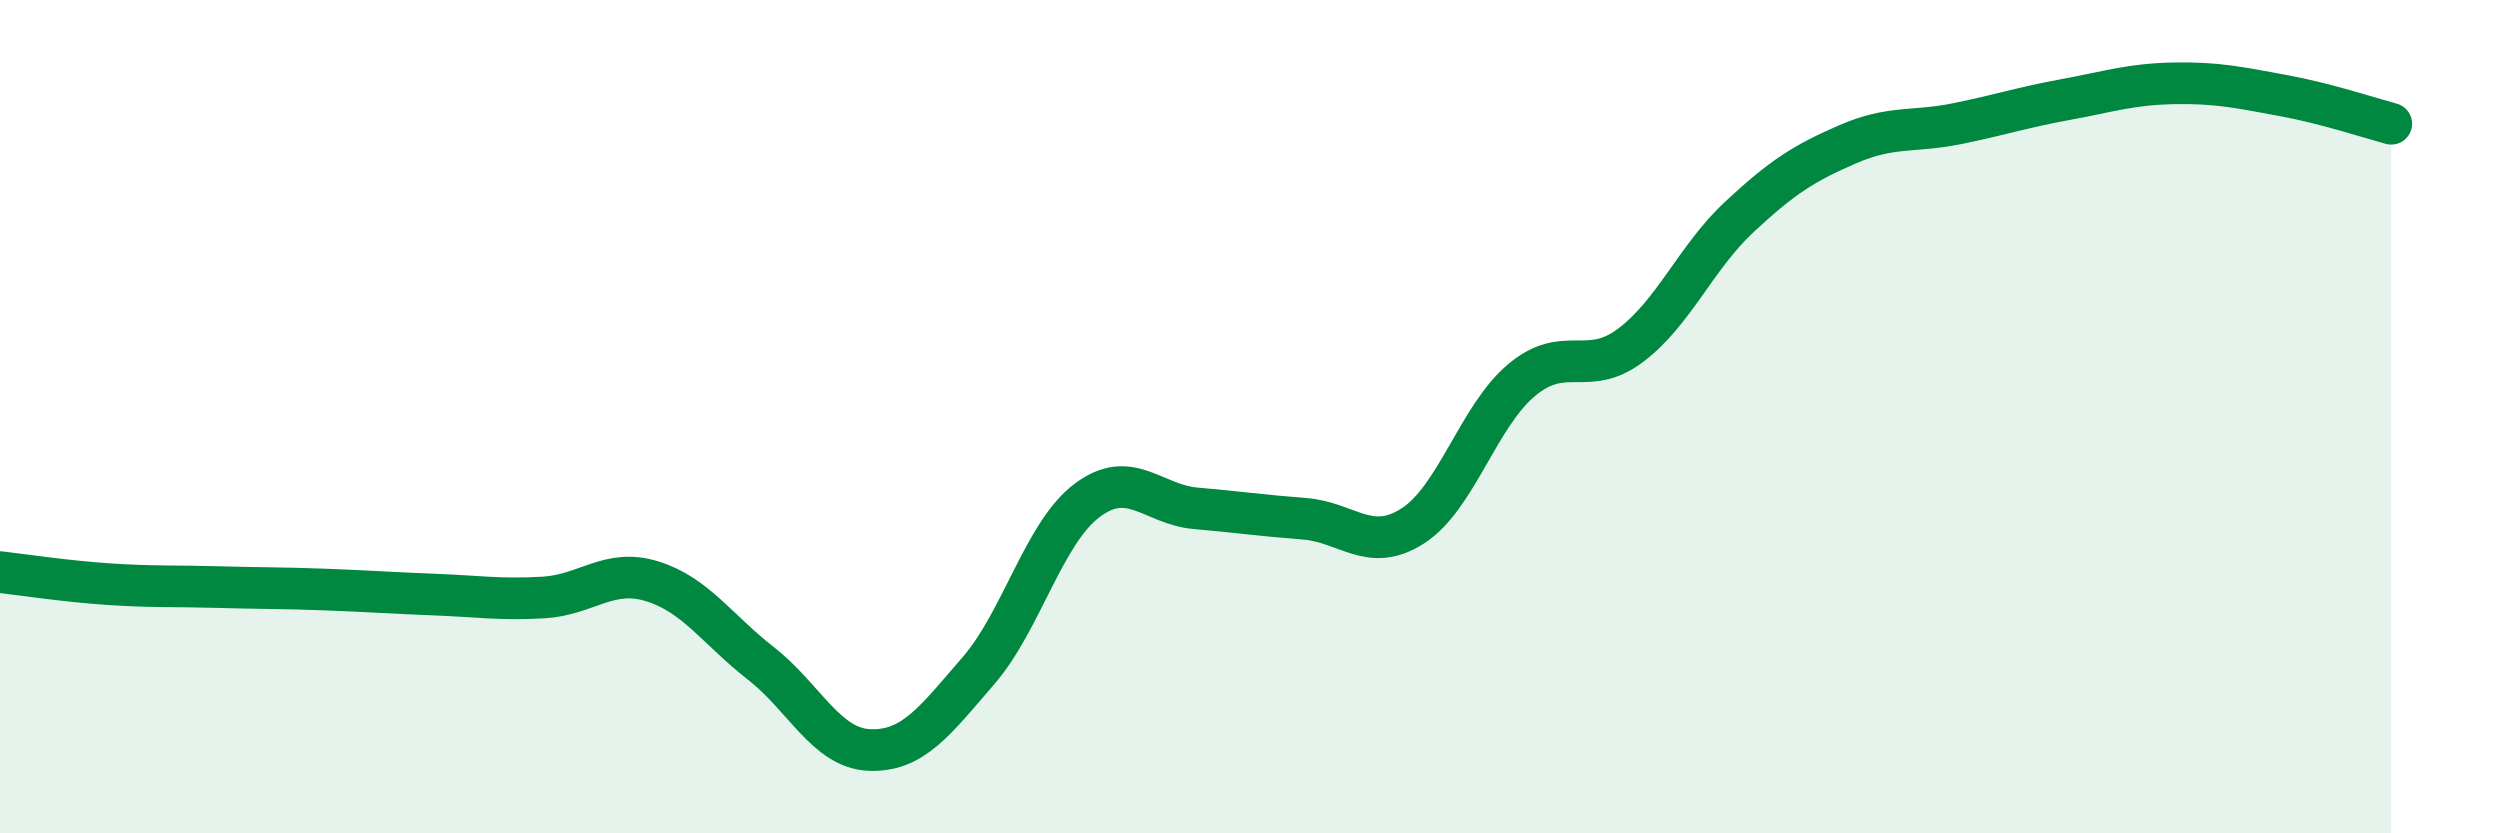 
    <svg width="60" height="20" viewBox="0 0 60 20" xmlns="http://www.w3.org/2000/svg">
      <path
        d="M 0,13.73 C 0.52,13.79 1.57,13.95 2.61,14.02 C 3.65,14.09 4.18,14.06 5.22,14.09 C 6.26,14.12 6.79,14.11 7.83,14.15 C 8.87,14.19 9.39,14.23 10.43,14.27 C 11.47,14.31 12,14.4 13.04,14.34 C 14.08,14.28 14.61,13.63 15.65,13.95 C 16.69,14.27 17.22,15.11 18.26,15.92 C 19.3,16.73 19.83,17.96 20.87,18 C 21.91,18.04 22.44,17.3 23.48,16.1 C 24.52,14.9 25.05,12.79 26.09,12.01 C 27.13,11.23 27.66,12.11 28.7,12.2 C 29.74,12.29 30.26,12.37 31.3,12.45 C 32.34,12.53 32.87,13.29 33.91,12.62 C 34.95,11.95 35.48,9.99 36.52,9.12 C 37.56,8.25 38.09,9.07 39.13,8.29 C 40.17,7.51 40.7,6.18 41.74,5.21 C 42.78,4.24 43.31,3.91 44.35,3.46 C 45.39,3.01 45.92,3.18 46.96,2.97 C 48,2.76 48.53,2.58 49.57,2.39 C 50.61,2.2 51.13,2.02 52.17,2 C 53.21,1.98 53.74,2.1 54.78,2.29 C 55.82,2.48 56.87,2.83 57.39,2.97L57.39 20L0 20Z"
        fill="#008740"
        opacity="0.1"
        stroke-linecap="round"
        stroke-linejoin="round"
      />
      <path
        d="M 0,13.73 C 0.52,13.79 1.57,13.95 2.61,14.02 C 3.65,14.09 4.18,14.06 5.22,14.09 C 6.26,14.12 6.79,14.11 7.83,14.15 C 8.87,14.19 9.39,14.23 10.43,14.27 C 11.47,14.31 12,14.4 13.04,14.34 C 14.08,14.28 14.61,13.63 15.65,13.95 C 16.69,14.27 17.22,15.11 18.26,15.92 C 19.3,16.73 19.83,17.96 20.87,18 C 21.91,18.04 22.44,17.3 23.48,16.1 C 24.52,14.9 25.05,12.79 26.09,12.01 C 27.13,11.23 27.66,12.11 28.7,12.2 C 29.74,12.29 30.26,12.37 31.3,12.45 C 32.34,12.53 32.87,13.29 33.91,12.62 C 34.95,11.95 35.48,9.99 36.52,9.12 C 37.56,8.25 38.09,9.07 39.13,8.29 C 40.17,7.51 40.7,6.18 41.74,5.21 C 42.78,4.24 43.31,3.91 44.35,3.46 C 45.39,3.01 45.92,3.18 46.96,2.97 C 48,2.76 48.53,2.58 49.57,2.39 C 50.61,2.2 51.13,2.02 52.17,2 C 53.21,1.98 53.74,2.1 54.78,2.29 C 55.82,2.48 56.87,2.83 57.39,2.97"
        stroke="#008740"
        stroke-width="1"
        fill="none"
        stroke-linecap="round"
        stroke-linejoin="round"
      />
    </svg>
  